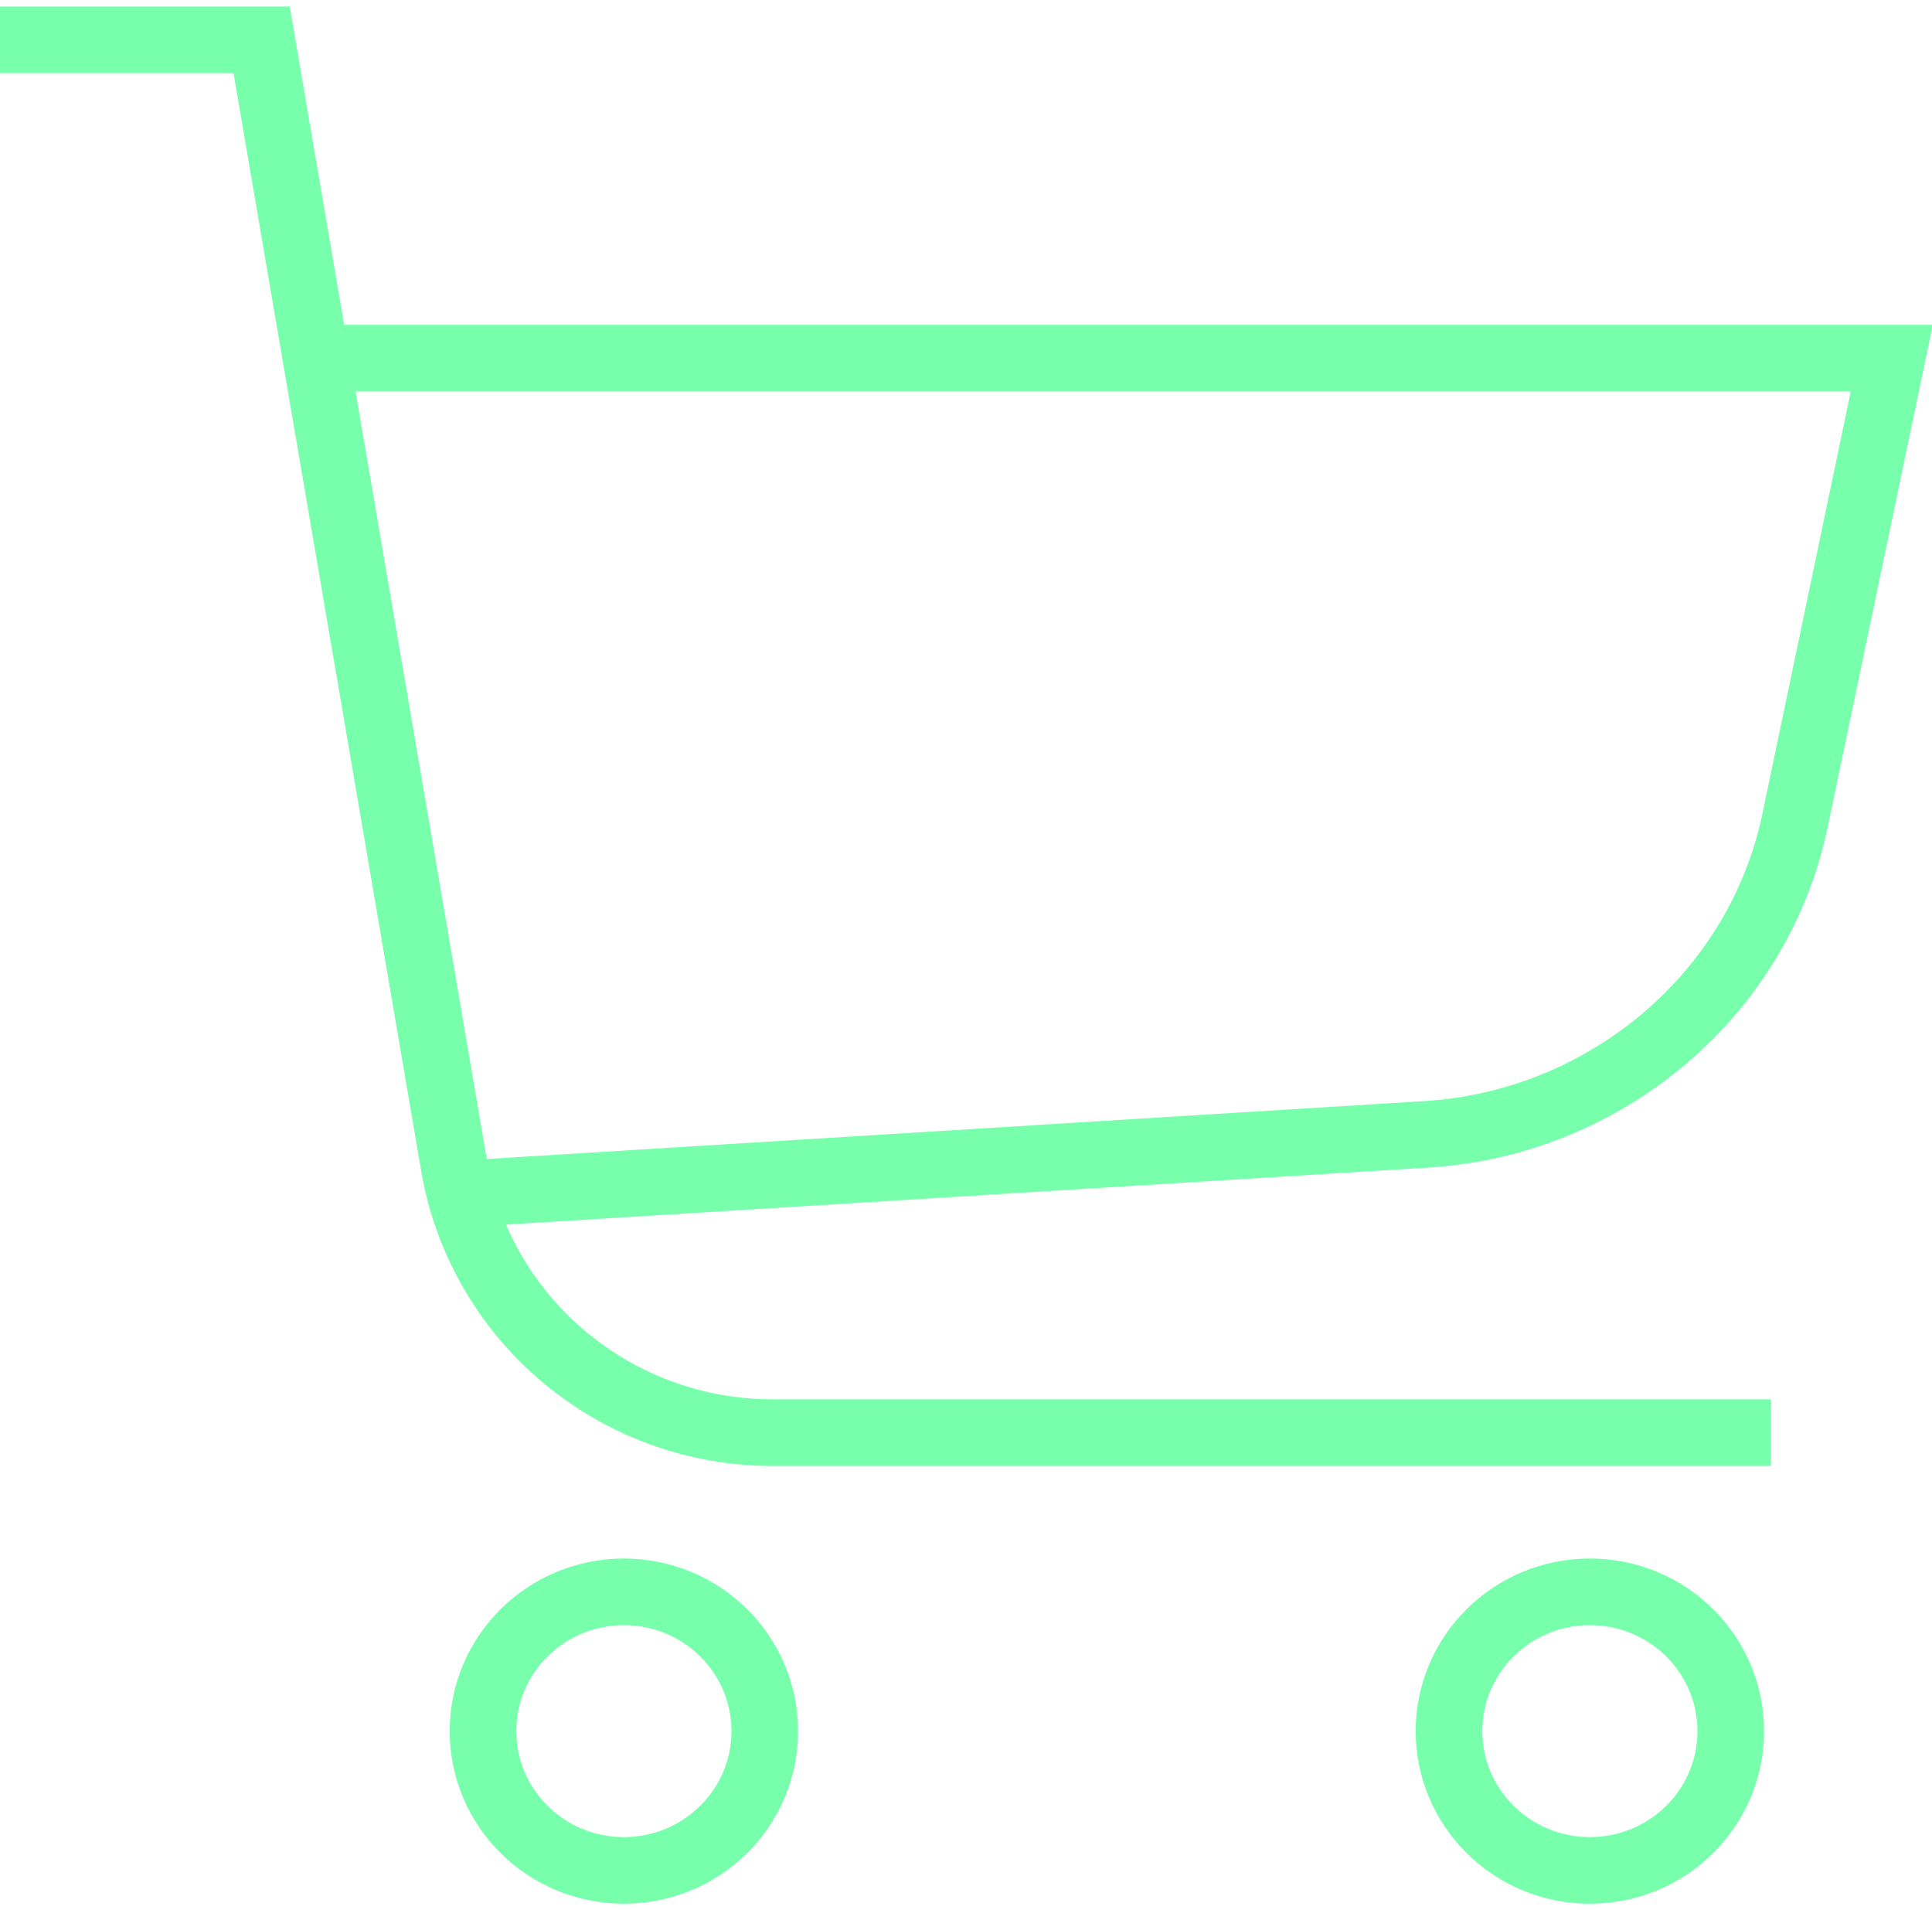 <svg width="87" height="86" viewBox="0 0 87 86" fill="none" xmlns="http://www.w3.org/2000/svg">
<g opacity="0.96" clip-path="url(#clip0_227_565)">
<path d="M79.75 64.5H34.8C27.731 64.5 21.75 59.483 20.481 52.675L11.781 1.792H0" stroke="#72FFA9" stroke-width="3" stroke-miterlimit="10"/>
<path d="M14.5 16.125H85.188L80.838 36.908C79.206 44.792 72.319 50.525 64.344 51.062L20.844 53.75" stroke="#72FFA9" stroke-width="3" stroke-miterlimit="10"/>
<path d="M28.094 84.208C31.597 84.208 34.438 81.401 34.438 77.938C34.438 74.474 31.597 71.667 28.094 71.667C24.59 71.667 21.75 74.474 21.75 77.938C21.75 81.401 24.59 84.208 28.094 84.208Z" stroke="#72FFA9" stroke-width="3" stroke-miterlimit="10"/>
<path d="M71.594 84.208C75.097 84.208 77.938 81.401 77.938 77.938C77.938 74.474 75.097 71.667 71.594 71.667C68.09 71.667 65.25 74.474 65.25 77.938C65.25 81.401 68.09 84.208 71.594 84.208Z" stroke="#72FFA9" stroke-width="3" stroke-miterlimit="10"/>
</g>
<defs>
<clipPath id="clip0_227_565">
<rect width="87" height="86" fill="white"/>
</clipPath>
</defs>
</svg>
